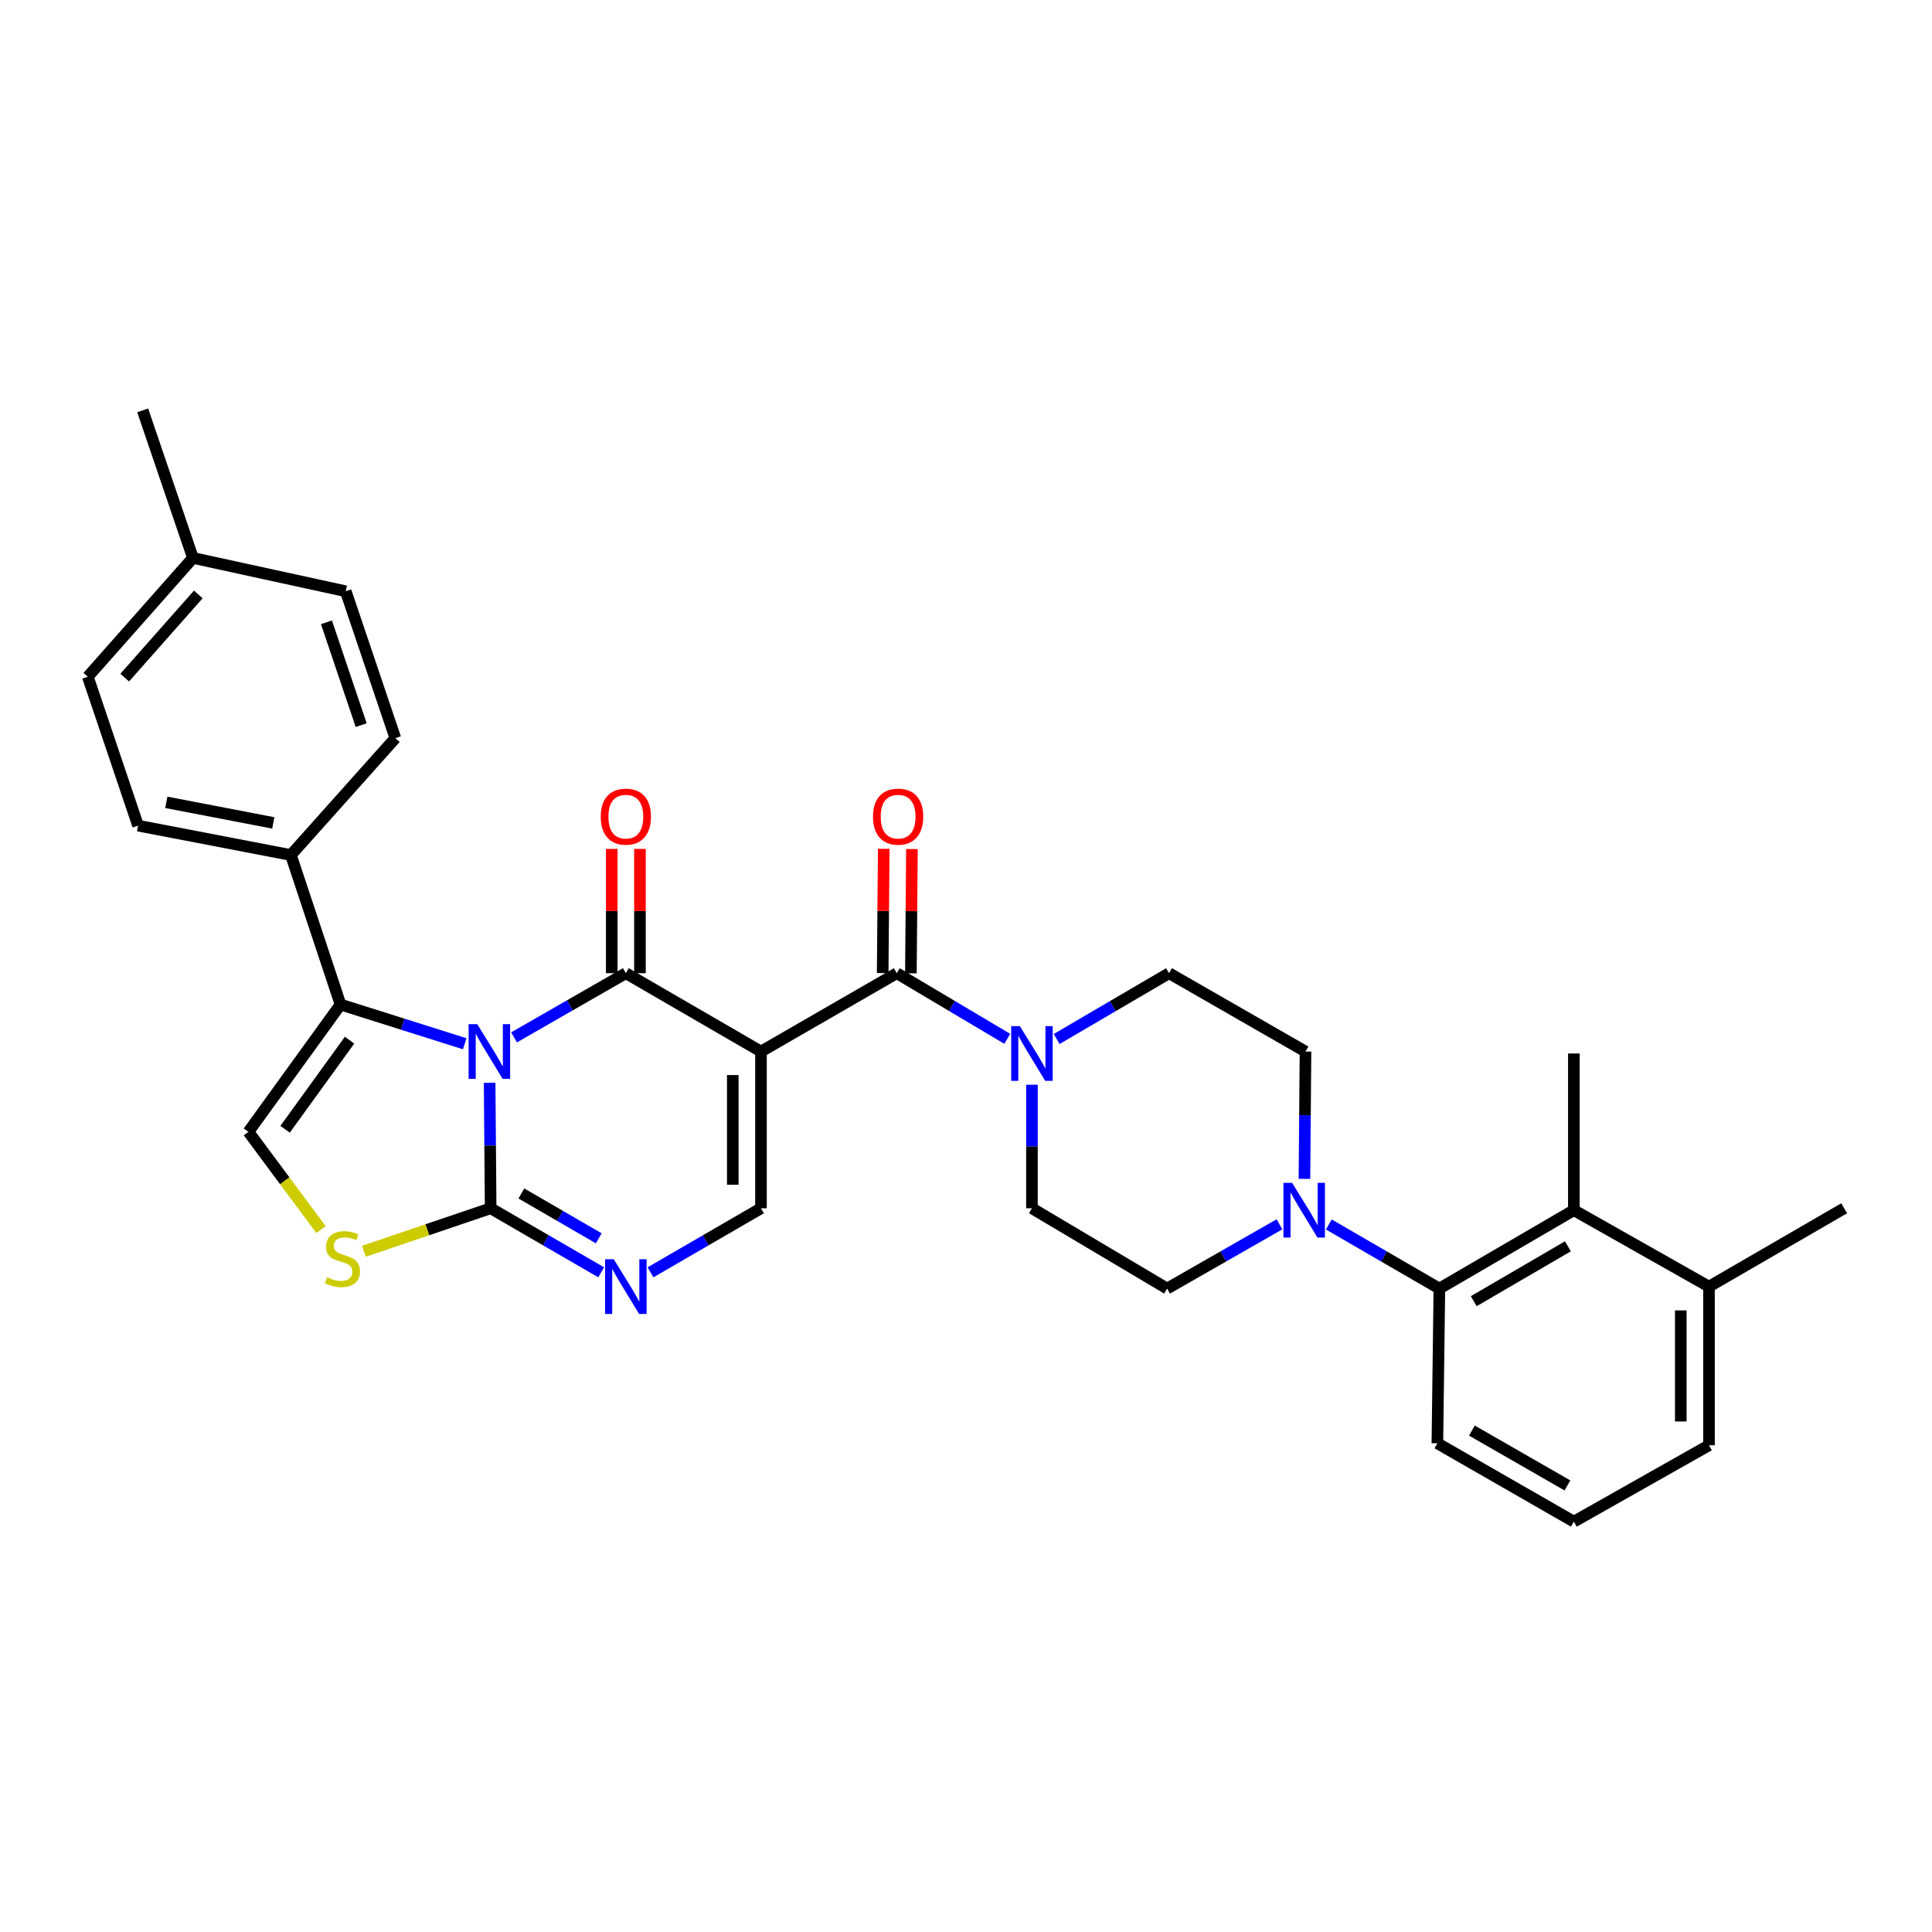 <?xml version='1.0' encoding='iso-8859-1'?>
<svg version='1.1' baseProfile='full'
              xmlns='http://www.w3.org/2000/svg'
                      xmlns:rdkit='http://www.rdkit.org/xml'
                      xmlns:xlink='http://www.w3.org/1999/xlink'
                  xml:space='preserve'
width='1000px' height='1000px' viewBox='0 0 1000 1000'>
<!-- END OF HEADER -->
<rect style='opacity:1.0;fill:#FFFFFF;stroke:none' width='1000' height='1000' x='0' y='0'> </rect>
<path class='bond-0' d='M 266.073,536.944 L 295.005,520.334' style='fill:none;fill-rule:evenodd;stroke:#0000FF;stroke-width:6px;stroke-linecap:butt;stroke-linejoin:miter;stroke-opacity:1' />
<path class='bond-0' d='M 295.005,520.334 L 323.938,503.723' style='fill:none;fill-rule:evenodd;stroke:#000000;stroke-width:6px;stroke-linecap:butt;stroke-linejoin:miter;stroke-opacity:1' />
<path class='bond-2' d='M 253.43,560.467 L 253.696,592.933' style='fill:none;fill-rule:evenodd;stroke:#0000FF;stroke-width:6px;stroke-linecap:butt;stroke-linejoin:miter;stroke-opacity:1' />
<path class='bond-2' d='M 253.696,592.933 L 253.962,625.4' style='fill:none;fill-rule:evenodd;stroke:#000000;stroke-width:6px;stroke-linecap:butt;stroke-linejoin:miter;stroke-opacity:1' />
<path class='bond-3' d='M 240.537,540.249 L 208.397,530.097' style='fill:none;fill-rule:evenodd;stroke:#0000FF;stroke-width:6px;stroke-linecap:butt;stroke-linejoin:miter;stroke-opacity:1' />
<path class='bond-3' d='M 208.397,530.097 L 176.256,519.946' style='fill:none;fill-rule:evenodd;stroke:#000000;stroke-width:6px;stroke-linecap:butt;stroke-linejoin:miter;stroke-opacity:1' />
<path class='bond-1' d='M 323.938,503.723 L 393.881,544.279' style='fill:none;fill-rule:evenodd;stroke:#000000;stroke-width:6px;stroke-linecap:butt;stroke-linejoin:miter;stroke-opacity:1' />
<path class='bond-14' d='M 331.238,503.723 L 331.238,471.561' style='fill:none;fill-rule:evenodd;stroke:#000000;stroke-width:6px;stroke-linecap:butt;stroke-linejoin:miter;stroke-opacity:1' />
<path class='bond-14' d='M 331.238,471.561 L 331.238,439.399' style='fill:none;fill-rule:evenodd;stroke:#FF0000;stroke-width:6px;stroke-linecap:butt;stroke-linejoin:miter;stroke-opacity:1' />
<path class='bond-14' d='M 316.637,503.723 L 316.637,471.561' style='fill:none;fill-rule:evenodd;stroke:#000000;stroke-width:6px;stroke-linecap:butt;stroke-linejoin:miter;stroke-opacity:1' />
<path class='bond-14' d='M 316.637,471.561 L 316.637,439.399' style='fill:none;fill-rule:evenodd;stroke:#FF0000;stroke-width:6px;stroke-linecap:butt;stroke-linejoin:miter;stroke-opacity:1' />
<path class='bond-4' d='M 393.881,544.279 L 464.173,503.723' style='fill:none;fill-rule:evenodd;stroke:#000000;stroke-width:6px;stroke-linecap:butt;stroke-linejoin:miter;stroke-opacity:1' />
<path class='bond-33' d='M 393.881,544.279 L 393.881,625.4' style='fill:none;fill-rule:evenodd;stroke:#000000;stroke-width:6px;stroke-linecap:butt;stroke-linejoin:miter;stroke-opacity:1' />
<path class='bond-33' d='M 379.281,556.447 L 379.281,613.232' style='fill:none;fill-rule:evenodd;stroke:#000000;stroke-width:6px;stroke-linecap:butt;stroke-linejoin:miter;stroke-opacity:1' />
<path class='bond-5' d='M 253.962,625.4 L 282.569,641.976' style='fill:none;fill-rule:evenodd;stroke:#000000;stroke-width:6px;stroke-linecap:butt;stroke-linejoin:miter;stroke-opacity:1' />
<path class='bond-5' d='M 282.569,641.976 L 311.176,658.553' style='fill:none;fill-rule:evenodd;stroke:#0000FF;stroke-width:6px;stroke-linecap:butt;stroke-linejoin:miter;stroke-opacity:1' />
<path class='bond-5' d='M 269.864,617.74 L 289.889,629.344' style='fill:none;fill-rule:evenodd;stroke:#000000;stroke-width:6px;stroke-linecap:butt;stroke-linejoin:miter;stroke-opacity:1' />
<path class='bond-5' d='M 289.889,629.344 L 309.914,640.947' style='fill:none;fill-rule:evenodd;stroke:#0000FF;stroke-width:6px;stroke-linecap:butt;stroke-linejoin:miter;stroke-opacity:1' />
<path class='bond-7' d='M 253.962,625.4 L 221.164,636.519' style='fill:none;fill-rule:evenodd;stroke:#000000;stroke-width:6px;stroke-linecap:butt;stroke-linejoin:miter;stroke-opacity:1' />
<path class='bond-7' d='M 221.164,636.519 L 188.367,647.639' style='fill:none;fill-rule:evenodd;stroke:#CCCC00;stroke-width:6px;stroke-linecap:butt;stroke-linejoin:miter;stroke-opacity:1' />
<path class='bond-8' d='M 176.256,519.946 L 128.578,585.841' style='fill:none;fill-rule:evenodd;stroke:#000000;stroke-width:6px;stroke-linecap:butt;stroke-linejoin:miter;stroke-opacity:1' />
<path class='bond-8' d='M 180.933,538.388 L 147.559,584.515' style='fill:none;fill-rule:evenodd;stroke:#000000;stroke-width:6px;stroke-linecap:butt;stroke-linejoin:miter;stroke-opacity:1' />
<path class='bond-13' d='M 176.256,519.946 L 150.56,442.556' style='fill:none;fill-rule:evenodd;stroke:#000000;stroke-width:6px;stroke-linecap:butt;stroke-linejoin:miter;stroke-opacity:1' />
<path class='bond-9' d='M 464.173,503.723 L 492.765,520.71' style='fill:none;fill-rule:evenodd;stroke:#000000;stroke-width:6px;stroke-linecap:butt;stroke-linejoin:miter;stroke-opacity:1' />
<path class='bond-9' d='M 492.765,520.71 L 521.358,537.696' style='fill:none;fill-rule:evenodd;stroke:#0000FF;stroke-width:6px;stroke-linecap:butt;stroke-linejoin:miter;stroke-opacity:1' />
<path class='bond-15' d='M 471.473,503.785 L 471.746,471.623' style='fill:none;fill-rule:evenodd;stroke:#000000;stroke-width:6px;stroke-linecap:butt;stroke-linejoin:miter;stroke-opacity:1' />
<path class='bond-15' d='M 471.746,471.623 L 472.019,439.461' style='fill:none;fill-rule:evenodd;stroke:#FF0000;stroke-width:6px;stroke-linecap:butt;stroke-linejoin:miter;stroke-opacity:1' />
<path class='bond-15' d='M 456.873,503.661 L 457.146,471.499' style='fill:none;fill-rule:evenodd;stroke:#000000;stroke-width:6px;stroke-linecap:butt;stroke-linejoin:miter;stroke-opacity:1' />
<path class='bond-15' d='M 457.146,471.499 L 457.42,439.337' style='fill:none;fill-rule:evenodd;stroke:#FF0000;stroke-width:6px;stroke-linecap:butt;stroke-linejoin:miter;stroke-opacity:1' />
<path class='bond-6' d='M 336.699,658.55 L 365.29,641.975' style='fill:none;fill-rule:evenodd;stroke:#0000FF;stroke-width:6px;stroke-linecap:butt;stroke-linejoin:miter;stroke-opacity:1' />
<path class='bond-6' d='M 365.29,641.975 L 393.881,625.4' style='fill:none;fill-rule:evenodd;stroke:#000000;stroke-width:6px;stroke-linecap:butt;stroke-linejoin:miter;stroke-opacity:1' />
<path class='bond-32' d='M 166.141,636.427 L 147.36,611.134' style='fill:none;fill-rule:evenodd;stroke:#CCCC00;stroke-width:6px;stroke-linecap:butt;stroke-linejoin:miter;stroke-opacity:1' />
<path class='bond-32' d='M 147.36,611.134 L 128.578,585.841' style='fill:none;fill-rule:evenodd;stroke:#000000;stroke-width:6px;stroke-linecap:butt;stroke-linejoin:miter;stroke-opacity:1' />
<path class='bond-16' d='M 534.132,561.448 L 534.132,593.424' style='fill:none;fill-rule:evenodd;stroke:#0000FF;stroke-width:6px;stroke-linecap:butt;stroke-linejoin:miter;stroke-opacity:1' />
<path class='bond-16' d='M 534.132,593.424 L 534.132,625.4' style='fill:none;fill-rule:evenodd;stroke:#000000;stroke-width:6px;stroke-linecap:butt;stroke-linejoin:miter;stroke-opacity:1' />
<path class='bond-17' d='M 546.928,537.791 L 576.013,520.757' style='fill:none;fill-rule:evenodd;stroke:#0000FF;stroke-width:6px;stroke-linecap:butt;stroke-linejoin:miter;stroke-opacity:1' />
<path class='bond-17' d='M 576.013,520.757 L 605.097,503.723' style='fill:none;fill-rule:evenodd;stroke:#000000;stroke-width:6px;stroke-linecap:butt;stroke-linejoin:miter;stroke-opacity:1' />
<path class='bond-10' d='M 675.175,610.176 L 675.448,577.228' style='fill:none;fill-rule:evenodd;stroke:#0000FF;stroke-width:6px;stroke-linecap:butt;stroke-linejoin:miter;stroke-opacity:1' />
<path class='bond-10' d='M 675.448,577.228 L 675.722,544.279' style='fill:none;fill-rule:evenodd;stroke:#000000;stroke-width:6px;stroke-linecap:butt;stroke-linejoin:miter;stroke-opacity:1' />
<path class='bond-11' d='M 687.803,633.789 L 716.409,650.375' style='fill:none;fill-rule:evenodd;stroke:#0000FF;stroke-width:6px;stroke-linecap:butt;stroke-linejoin:miter;stroke-opacity:1' />
<path class='bond-11' d='M 716.409,650.375 L 745.016,666.962' style='fill:none;fill-rule:evenodd;stroke:#000000;stroke-width:6px;stroke-linecap:butt;stroke-linejoin:miter;stroke-opacity:1' />
<path class='bond-35' d='M 662.257,633.699 L 633.174,650.331' style='fill:none;fill-rule:evenodd;stroke:#0000FF;stroke-width:6px;stroke-linecap:butt;stroke-linejoin:miter;stroke-opacity:1' />
<path class='bond-35' d='M 633.174,650.331 L 604.091,666.962' style='fill:none;fill-rule:evenodd;stroke:#000000;stroke-width:6px;stroke-linecap:butt;stroke-linejoin:miter;stroke-opacity:1' />
<path class='bond-12' d='M 745.016,666.962 L 814.627,626.389' style='fill:none;fill-rule:evenodd;stroke:#000000;stroke-width:6px;stroke-linecap:butt;stroke-linejoin:miter;stroke-opacity:1' />
<path class='bond-12' d='M 762.81,673.49 L 811.537,645.089' style='fill:none;fill-rule:evenodd;stroke:#000000;stroke-width:6px;stroke-linecap:butt;stroke-linejoin:miter;stroke-opacity:1' />
<path class='bond-26' d='M 745.016,666.962 L 743.986,747.044' style='fill:none;fill-rule:evenodd;stroke:#000000;stroke-width:6px;stroke-linecap:butt;stroke-linejoin:miter;stroke-opacity:1' />
<path class='bond-20' d='M 814.627,626.389 L 884.57,665.948' style='fill:none;fill-rule:evenodd;stroke:#000000;stroke-width:6px;stroke-linecap:butt;stroke-linejoin:miter;stroke-opacity:1' />
<path class='bond-27' d='M 814.627,626.389 L 814.627,545.285' style='fill:none;fill-rule:evenodd;stroke:#000000;stroke-width:6px;stroke-linecap:butt;stroke-linejoin:miter;stroke-opacity:1' />
<path class='bond-21' d='M 150.56,442.556 L 71.467,427.348' style='fill:none;fill-rule:evenodd;stroke:#000000;stroke-width:6px;stroke-linecap:butt;stroke-linejoin:miter;stroke-opacity:1' />
<path class='bond-21' d='M 141.453,425.937 L 86.088,415.291' style='fill:none;fill-rule:evenodd;stroke:#000000;stroke-width:6px;stroke-linecap:butt;stroke-linejoin:miter;stroke-opacity:1' />
<path class='bond-22' d='M 150.56,442.556 L 204.629,382.063' style='fill:none;fill-rule:evenodd;stroke:#000000;stroke-width:6px;stroke-linecap:butt;stroke-linejoin:miter;stroke-opacity:1' />
<path class='bond-18' d='M 534.132,625.4 L 604.091,666.962' style='fill:none;fill-rule:evenodd;stroke:#000000;stroke-width:6px;stroke-linecap:butt;stroke-linejoin:miter;stroke-opacity:1' />
<path class='bond-19' d='M 605.097,503.723 L 675.722,544.279' style='fill:none;fill-rule:evenodd;stroke:#000000;stroke-width:6px;stroke-linecap:butt;stroke-linejoin:miter;stroke-opacity:1' />
<path class='bond-30' d='M 884.57,665.948 L 954.545,625.4' style='fill:none;fill-rule:evenodd;stroke:#000000;stroke-width:6px;stroke-linecap:butt;stroke-linejoin:miter;stroke-opacity:1' />
<path class='bond-36' d='M 884.57,665.948 L 884.57,748.066' style='fill:none;fill-rule:evenodd;stroke:#000000;stroke-width:6px;stroke-linecap:butt;stroke-linejoin:miter;stroke-opacity:1' />
<path class='bond-36' d='M 869.97,678.265 L 869.97,735.748' style='fill:none;fill-rule:evenodd;stroke:#000000;stroke-width:6px;stroke-linecap:butt;stroke-linejoin:miter;stroke-opacity:1' />
<path class='bond-24' d='M 71.467,427.348 L 45.455,350.283' style='fill:none;fill-rule:evenodd;stroke:#000000;stroke-width:6px;stroke-linecap:butt;stroke-linejoin:miter;stroke-opacity:1' />
<path class='bond-23' d='M 204.629,382.063 L 178.949,306.028' style='fill:none;fill-rule:evenodd;stroke:#000000;stroke-width:6px;stroke-linecap:butt;stroke-linejoin:miter;stroke-opacity:1' />
<path class='bond-23' d='M 186.945,375.329 L 168.969,322.105' style='fill:none;fill-rule:evenodd;stroke:#000000;stroke-width:6px;stroke-linecap:butt;stroke-linejoin:miter;stroke-opacity:1' />
<path class='bond-25' d='M 178.949,306.028 L 99.865,288.783' style='fill:none;fill-rule:evenodd;stroke:#000000;stroke-width:6px;stroke-linecap:butt;stroke-linejoin:miter;stroke-opacity:1' />
<path class='bond-34' d='M 45.455,350.283 L 99.865,288.783' style='fill:none;fill-rule:evenodd;stroke:#000000;stroke-width:6px;stroke-linecap:butt;stroke-linejoin:miter;stroke-opacity:1' />
<path class='bond-34' d='M 64.551,350.732 L 102.638,307.683' style='fill:none;fill-rule:evenodd;stroke:#000000;stroke-width:6px;stroke-linecap:butt;stroke-linejoin:miter;stroke-opacity:1' />
<path class='bond-31' d='M 99.865,288.783 L 73.852,212.4' style='fill:none;fill-rule:evenodd;stroke:#000000;stroke-width:6px;stroke-linecap:butt;stroke-linejoin:miter;stroke-opacity:1' />
<path class='bond-28' d='M 743.986,747.044 L 814.627,787.6' style='fill:none;fill-rule:evenodd;stroke:#000000;stroke-width:6px;stroke-linecap:butt;stroke-linejoin:miter;stroke-opacity:1' />
<path class='bond-28' d='M 761.851,740.465 L 811.3,768.855' style='fill:none;fill-rule:evenodd;stroke:#000000;stroke-width:6px;stroke-linecap:butt;stroke-linejoin:miter;stroke-opacity:1' />
<path class='bond-29' d='M 814.627,787.6 L 884.57,748.066' style='fill:none;fill-rule:evenodd;stroke:#000000;stroke-width:6px;stroke-linecap:butt;stroke-linejoin:miter;stroke-opacity:1' />
<path  class='atom-0' d='M 247.037 530.119
L 256.317 545.119
Q 257.237 546.599, 258.717 549.279
Q 260.197 551.959, 260.277 552.119
L 260.277 530.119
L 264.037 530.119
L 264.037 558.439
L 260.157 558.439
L 250.197 542.039
Q 249.037 540.119, 247.797 537.919
Q 246.597 535.719, 246.237 535.039
L 246.237 558.439
L 242.557 558.439
L 242.557 530.119
L 247.037 530.119
' fill='#0000FF'/>
<path  class='atom-6' d='M 317.678 651.788
L 326.958 666.788
Q 327.878 668.268, 329.358 670.948
Q 330.838 673.628, 330.918 673.788
L 330.918 651.788
L 334.678 651.788
L 334.678 680.108
L 330.798 680.108
L 320.838 663.708
Q 319.678 661.788, 318.438 659.588
Q 317.238 657.388, 316.878 656.708
L 316.878 680.108
L 313.198 680.108
L 313.198 651.788
L 317.678 651.788
' fill='#0000FF'/>
<path  class='atom-8' d='M 169.262 661.124
Q 169.582 661.244, 170.902 661.804
Q 172.222 662.364, 173.662 662.724
Q 175.142 663.044, 176.582 663.044
Q 179.262 663.044, 180.822 661.764
Q 182.382 660.444, 182.382 658.164
Q 182.382 656.604, 181.582 655.644
Q 180.822 654.684, 179.622 654.164
Q 178.422 653.644, 176.422 653.044
Q 173.902 652.284, 172.382 651.564
Q 170.902 650.844, 169.822 649.324
Q 168.782 647.804, 168.782 645.244
Q 168.782 641.684, 171.182 639.484
Q 173.622 637.284, 178.422 637.284
Q 181.702 637.284, 185.422 638.844
L 184.502 641.924
Q 181.102 640.524, 178.542 640.524
Q 175.782 640.524, 174.262 641.684
Q 172.742 642.804, 172.782 644.764
Q 172.782 646.284, 173.542 647.204
Q 174.342 648.124, 175.462 648.644
Q 176.622 649.164, 178.542 649.764
Q 181.102 650.564, 182.622 651.364
Q 184.142 652.164, 185.222 653.804
Q 186.342 655.404, 186.342 658.164
Q 186.342 662.084, 183.702 664.204
Q 181.102 666.284, 176.742 666.284
Q 174.222 666.284, 172.302 665.724
Q 170.422 665.204, 168.182 664.284
L 169.262 661.124
' fill='#CCCC00'/>
<path  class='atom-10' d='M 527.872 531.125
L 537.152 546.125
Q 538.072 547.605, 539.552 550.285
Q 541.032 552.965, 541.112 553.125
L 541.112 531.125
L 544.872 531.125
L 544.872 559.445
L 540.992 559.445
L 531.032 543.045
Q 529.872 541.125, 528.632 538.925
Q 527.432 536.725, 527.072 536.045
L 527.072 559.445
L 523.392 559.445
L 523.392 531.125
L 527.872 531.125
' fill='#0000FF'/>
<path  class='atom-11' d='M 668.78 612.229
L 678.06 627.229
Q 678.98 628.709, 680.46 631.389
Q 681.94 634.069, 682.02 634.229
L 682.02 612.229
L 685.78 612.229
L 685.78 640.549
L 681.9 640.549
L 671.94 624.149
Q 670.78 622.229, 669.54 620.029
Q 668.34 617.829, 667.98 617.149
L 667.98 640.549
L 664.3 640.549
L 664.3 612.229
L 668.78 612.229
' fill='#0000FF'/>
<path  class='atom-15' d='M 310.938 422.691
Q 310.938 415.891, 314.298 412.091
Q 317.658 408.291, 323.938 408.291
Q 330.218 408.291, 333.578 412.091
Q 336.938 415.891, 336.938 422.691
Q 336.938 429.571, 333.538 433.491
Q 330.138 437.371, 323.938 437.371
Q 317.698 437.371, 314.298 433.491
Q 310.938 429.611, 310.938 422.691
M 323.938 434.171
Q 328.258 434.171, 330.578 431.291
Q 332.938 428.371, 332.938 422.691
Q 332.938 417.131, 330.578 414.331
Q 328.258 411.491, 323.938 411.491
Q 319.618 411.491, 317.258 414.291
Q 314.938 417.091, 314.938 422.691
Q 314.938 428.411, 317.258 431.291
Q 319.618 434.171, 323.938 434.171
' fill='#FF0000'/>
<path  class='atom-16' d='M 451.862 422.691
Q 451.862 415.891, 455.222 412.091
Q 458.582 408.291, 464.862 408.291
Q 471.142 408.291, 474.502 412.091
Q 477.862 415.891, 477.862 422.691
Q 477.862 429.571, 474.462 433.491
Q 471.062 437.371, 464.862 437.371
Q 458.622 437.371, 455.222 433.491
Q 451.862 429.611, 451.862 422.691
M 464.862 434.171
Q 469.182 434.171, 471.502 431.291
Q 473.862 428.371, 473.862 422.691
Q 473.862 417.131, 471.502 414.331
Q 469.182 411.491, 464.862 411.491
Q 460.542 411.491, 458.182 414.291
Q 455.862 417.091, 455.862 422.691
Q 455.862 428.411, 458.182 431.291
Q 460.542 434.171, 464.862 434.171
' fill='#FF0000'/>
</svg>
